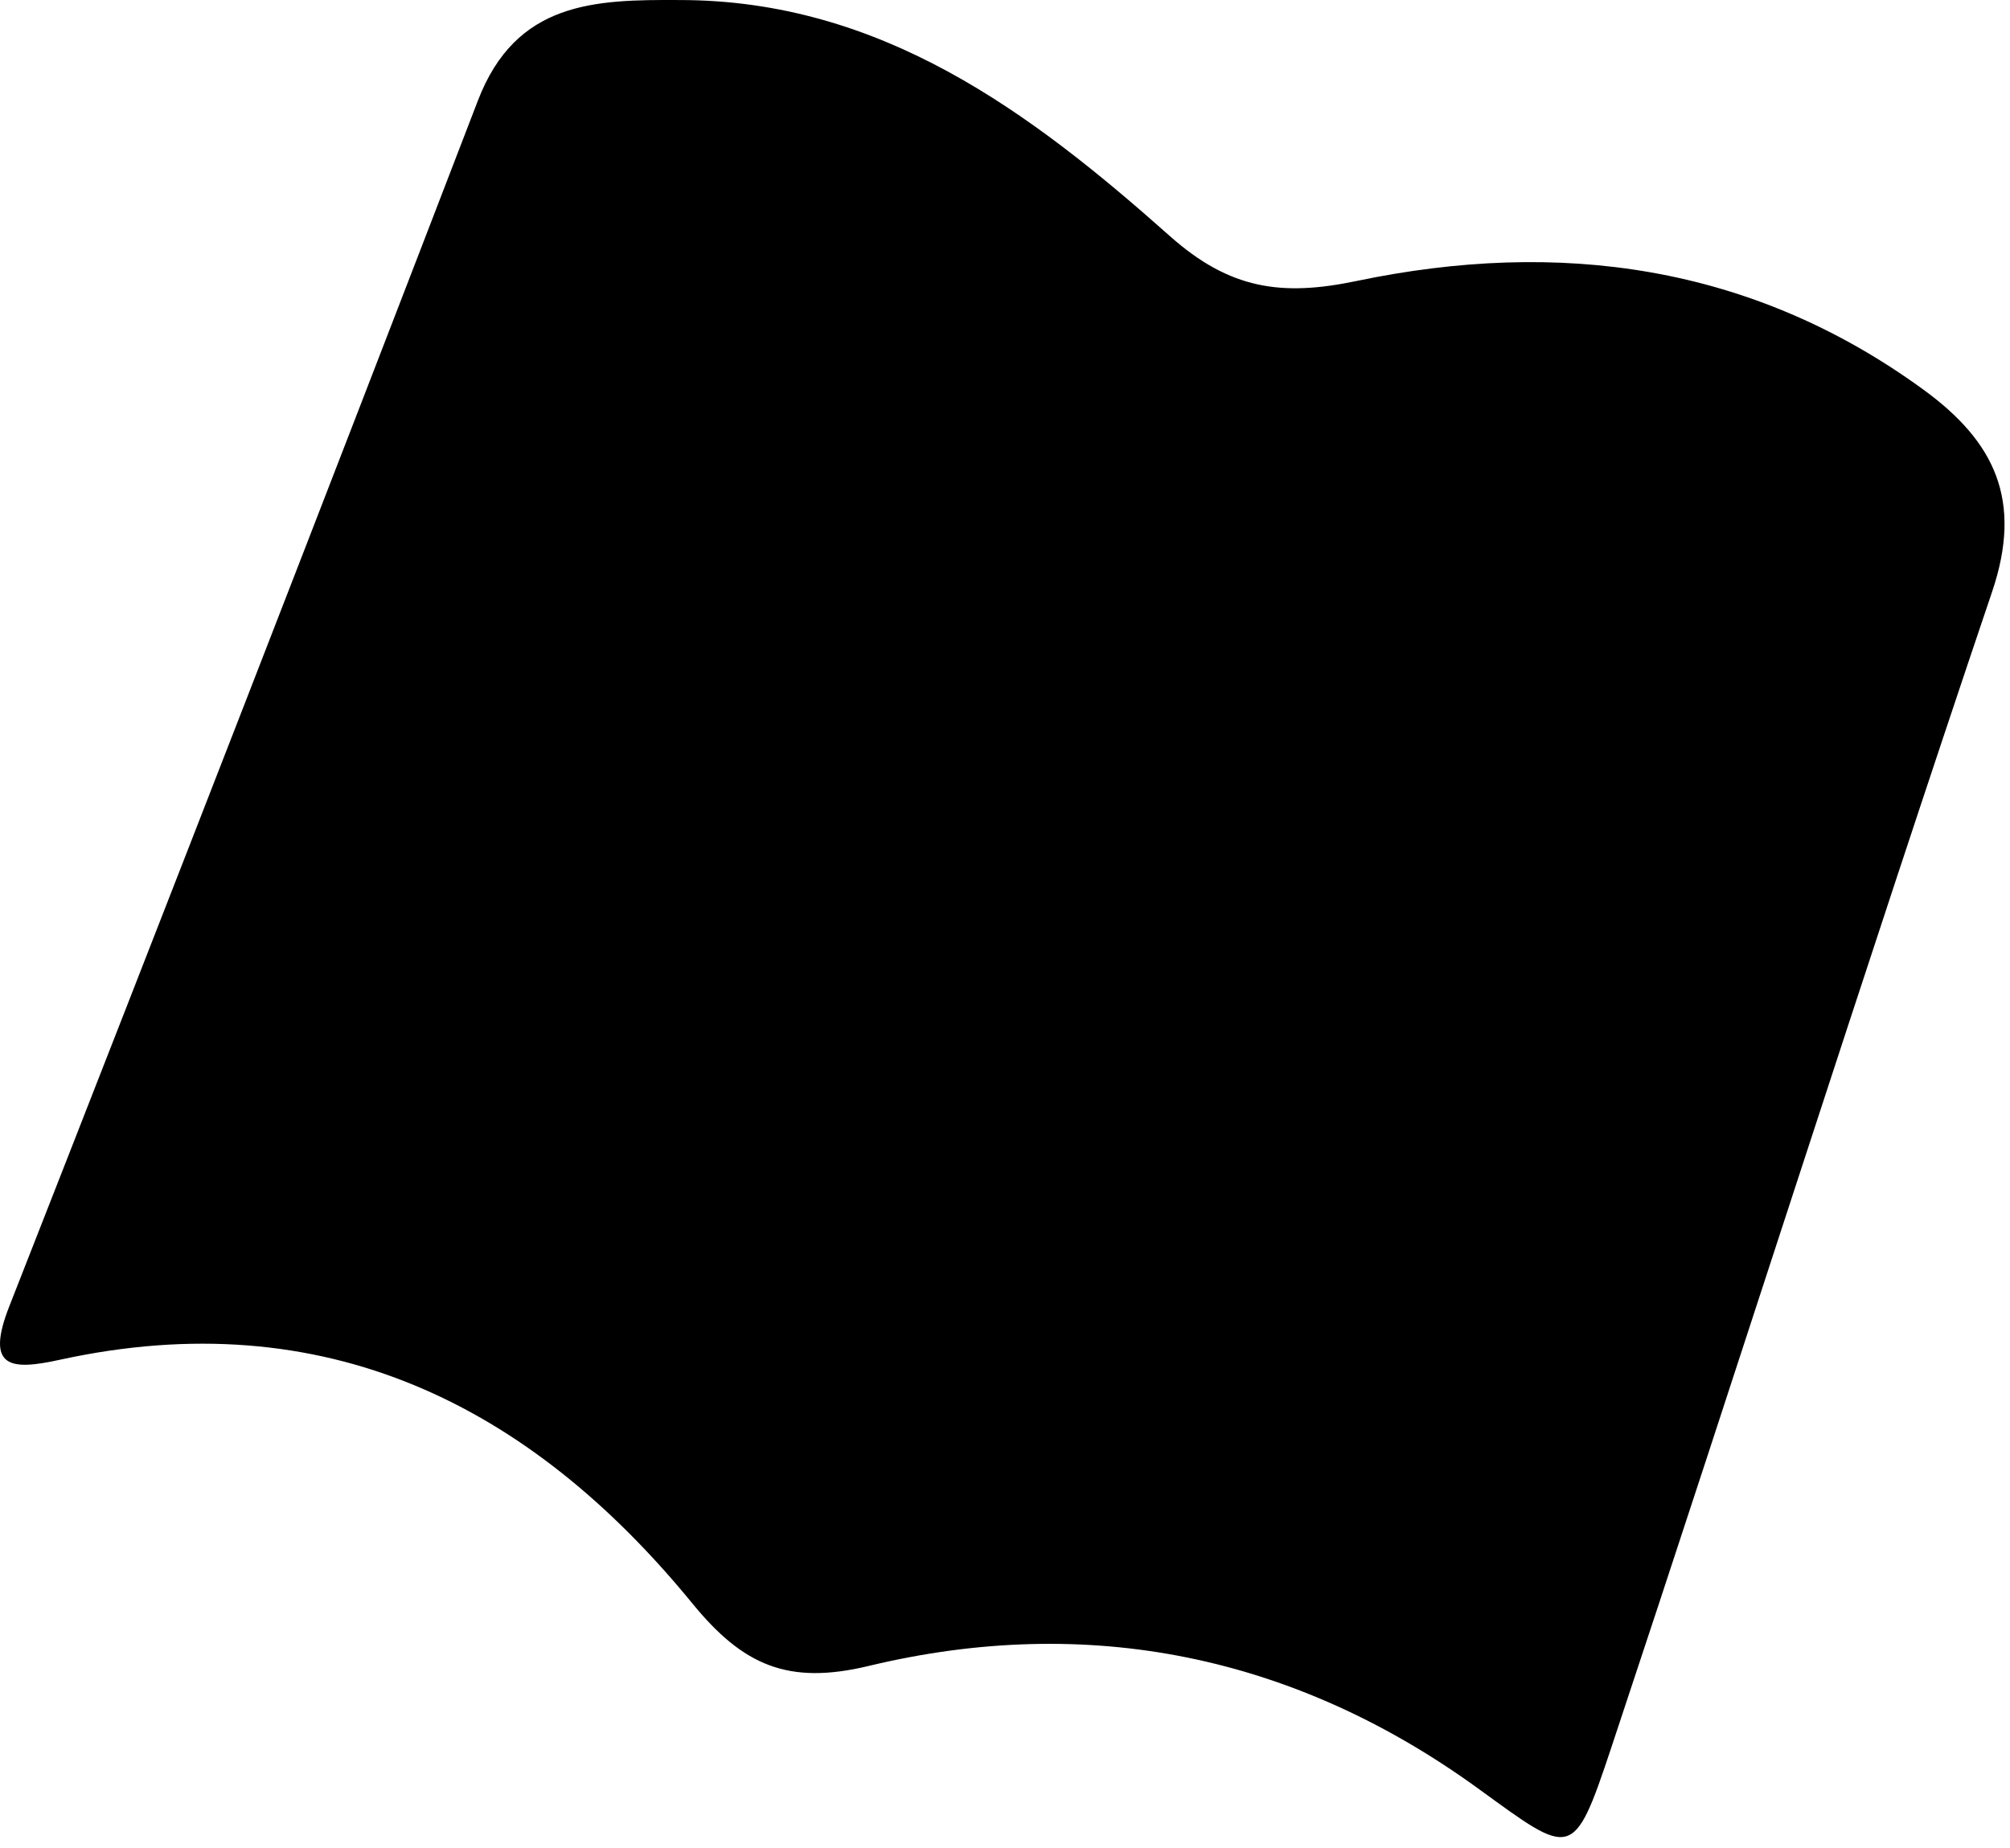 <svg width="112" height="103" viewBox="0 0 112 103" fill="none" xmlns="http://www.w3.org/2000/svg">
<path d="M37.87 0.002C49.078 0.002 57.414 6.244 65.19 13.16C68.529 16.131 71.427 16.532 75.591 15.66C86.856 13.305 97.592 14.731 107.177 21.717C111.147 24.609 112.73 27.88 111.001 32.986C103.759 54.414 96.913 75.975 89.772 97.434C87.668 103.751 87.589 103.473 82.388 99.697C72.159 92.266 60.66 89.898 48.389 92.852C43.912 93.926 41.403 92.821 38.58 89.365C29.506 78.264 18.078 72.563 3.35 75.781C0.638 76.375 -0.858 76.305 0.523 72.792C9.3 50.431 18.002 28.038 26.626 5.615C28.752 0.068 33.154 -0.024 37.87 0.002Z" fill="black"/>
</svg>
